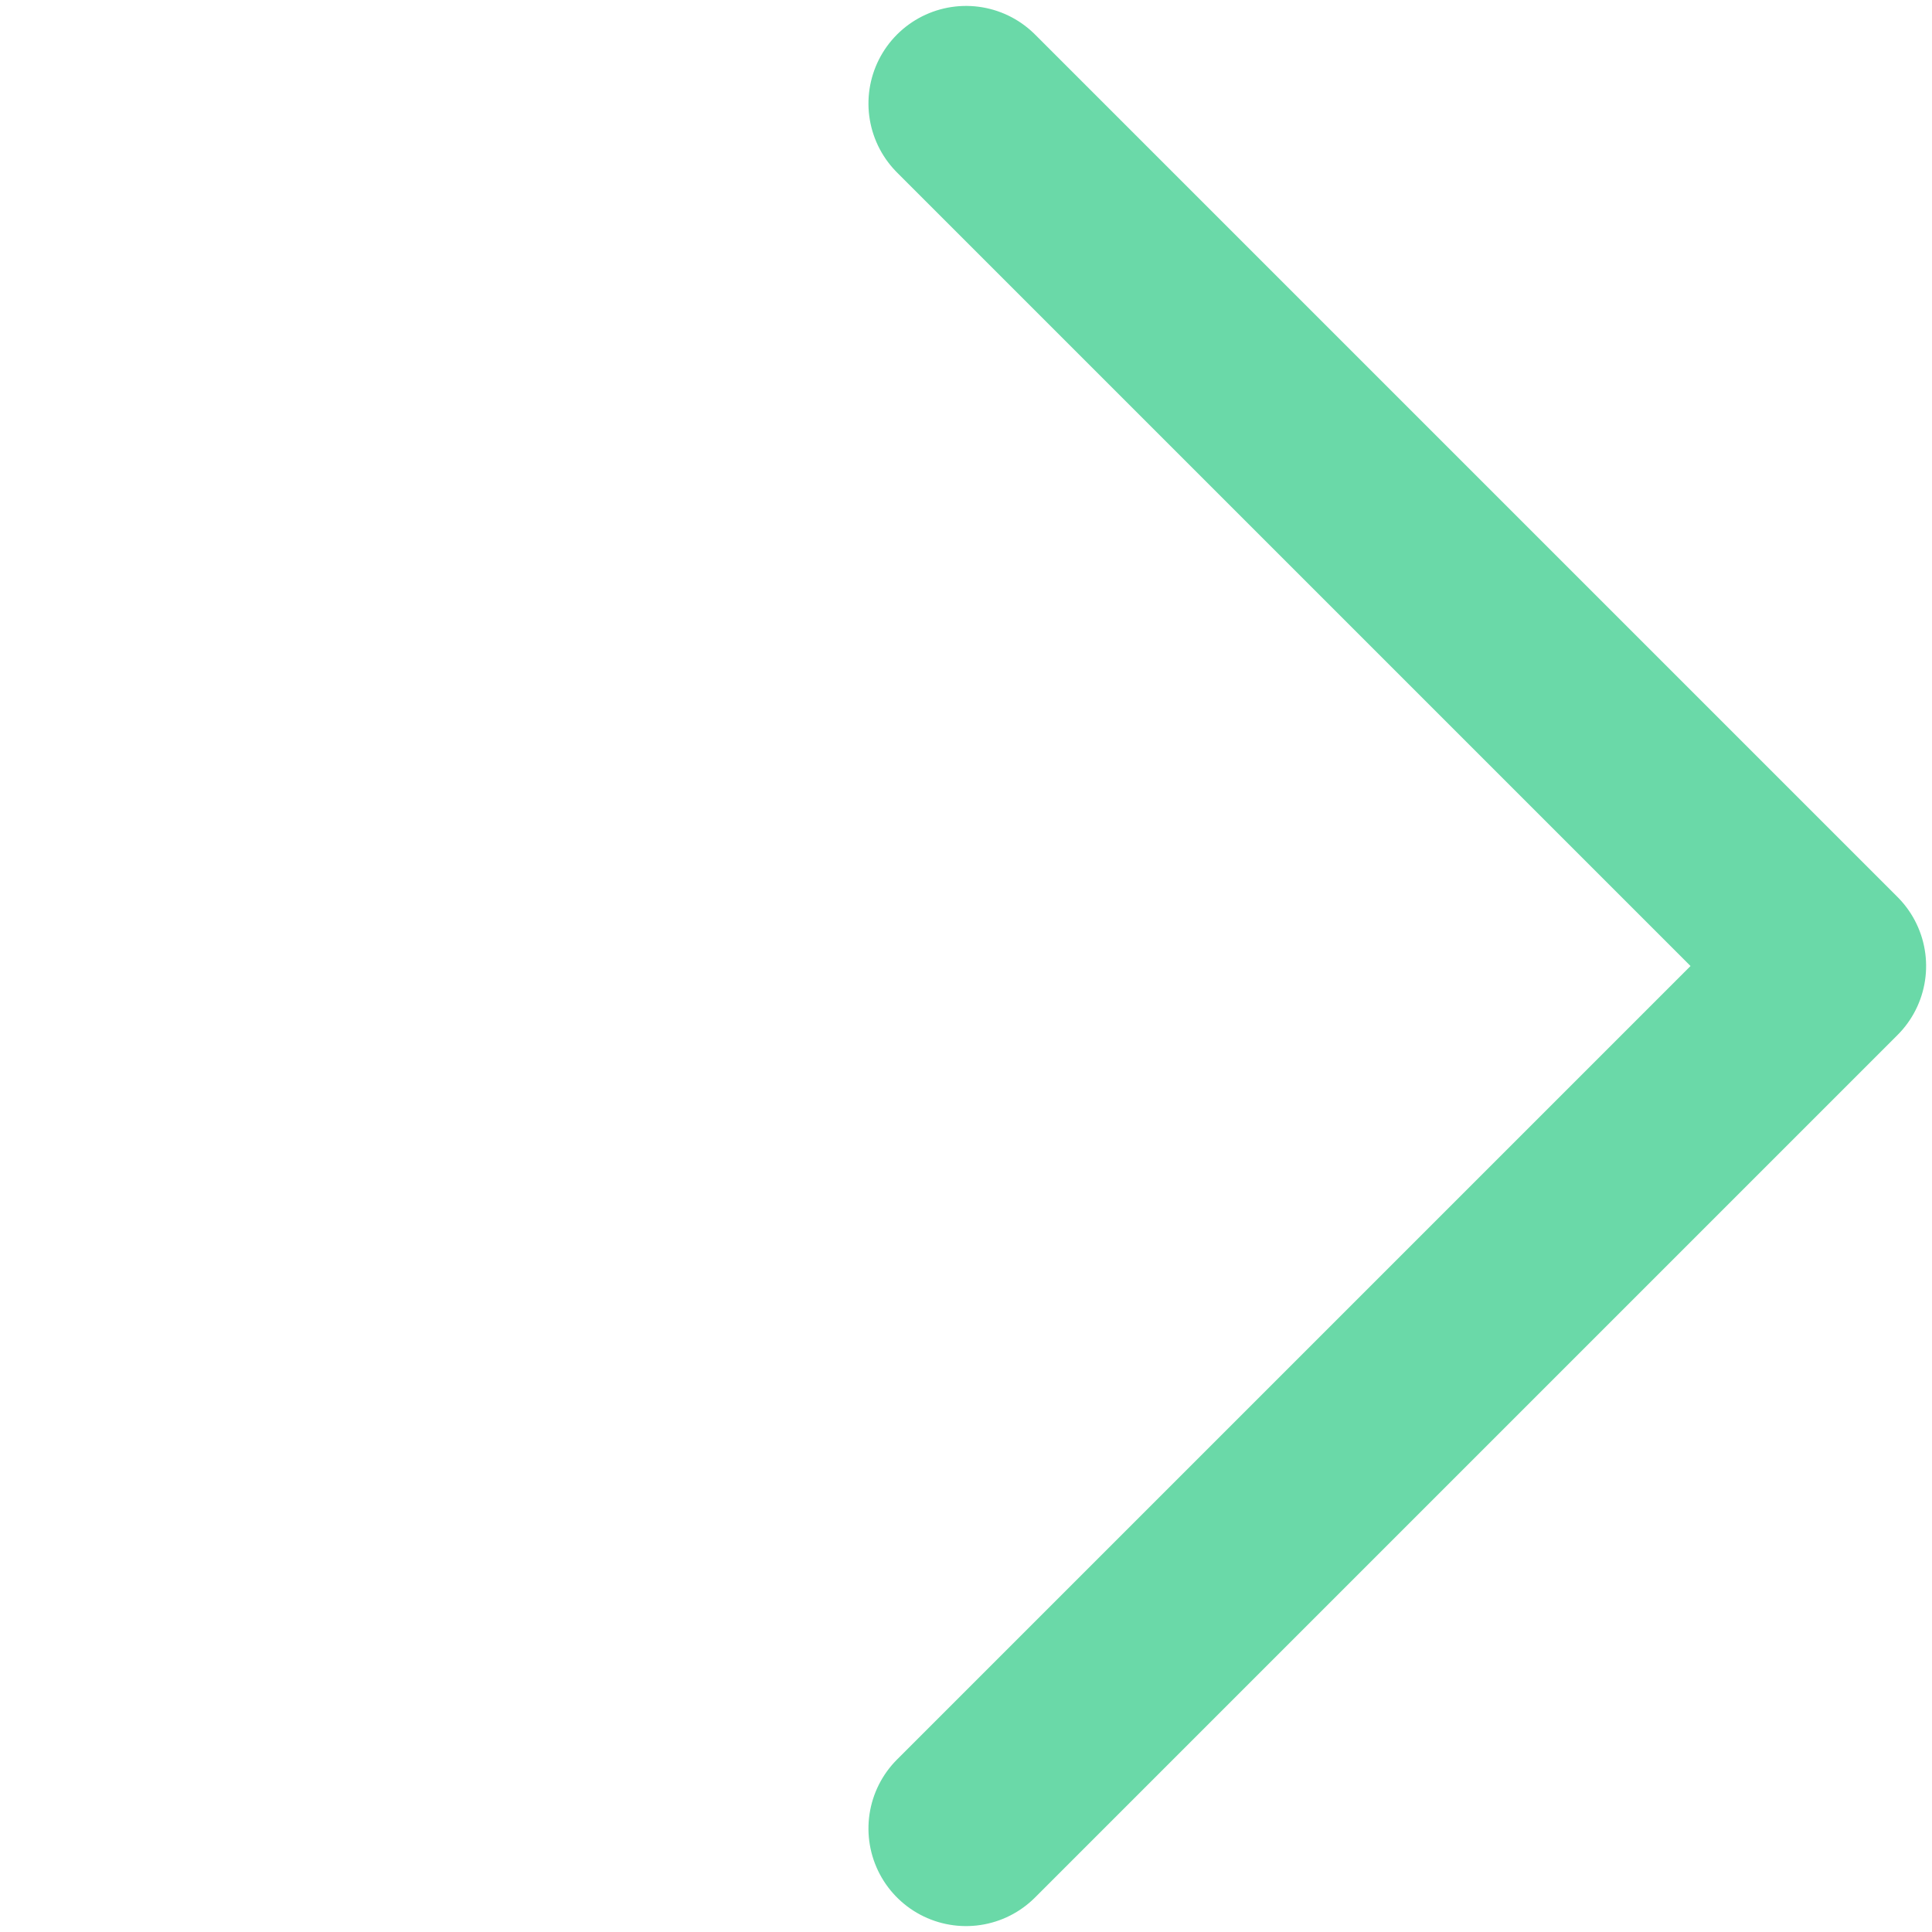 <svg xmlns="http://www.w3.org/2000/svg" width="39.598" height="39.598" viewBox="0 0 39.598 39.598">
  <path id="Path_3225" data-name="Path 3225" d="M-3813.564,11964.277h25v25" transform="translate(11176.418 -5761.303) rotate(45)" fill="none" stroke="#6ad9a8" stroke-linecap="round" stroke-linejoin="round" stroke-width="4"/>
</svg>
